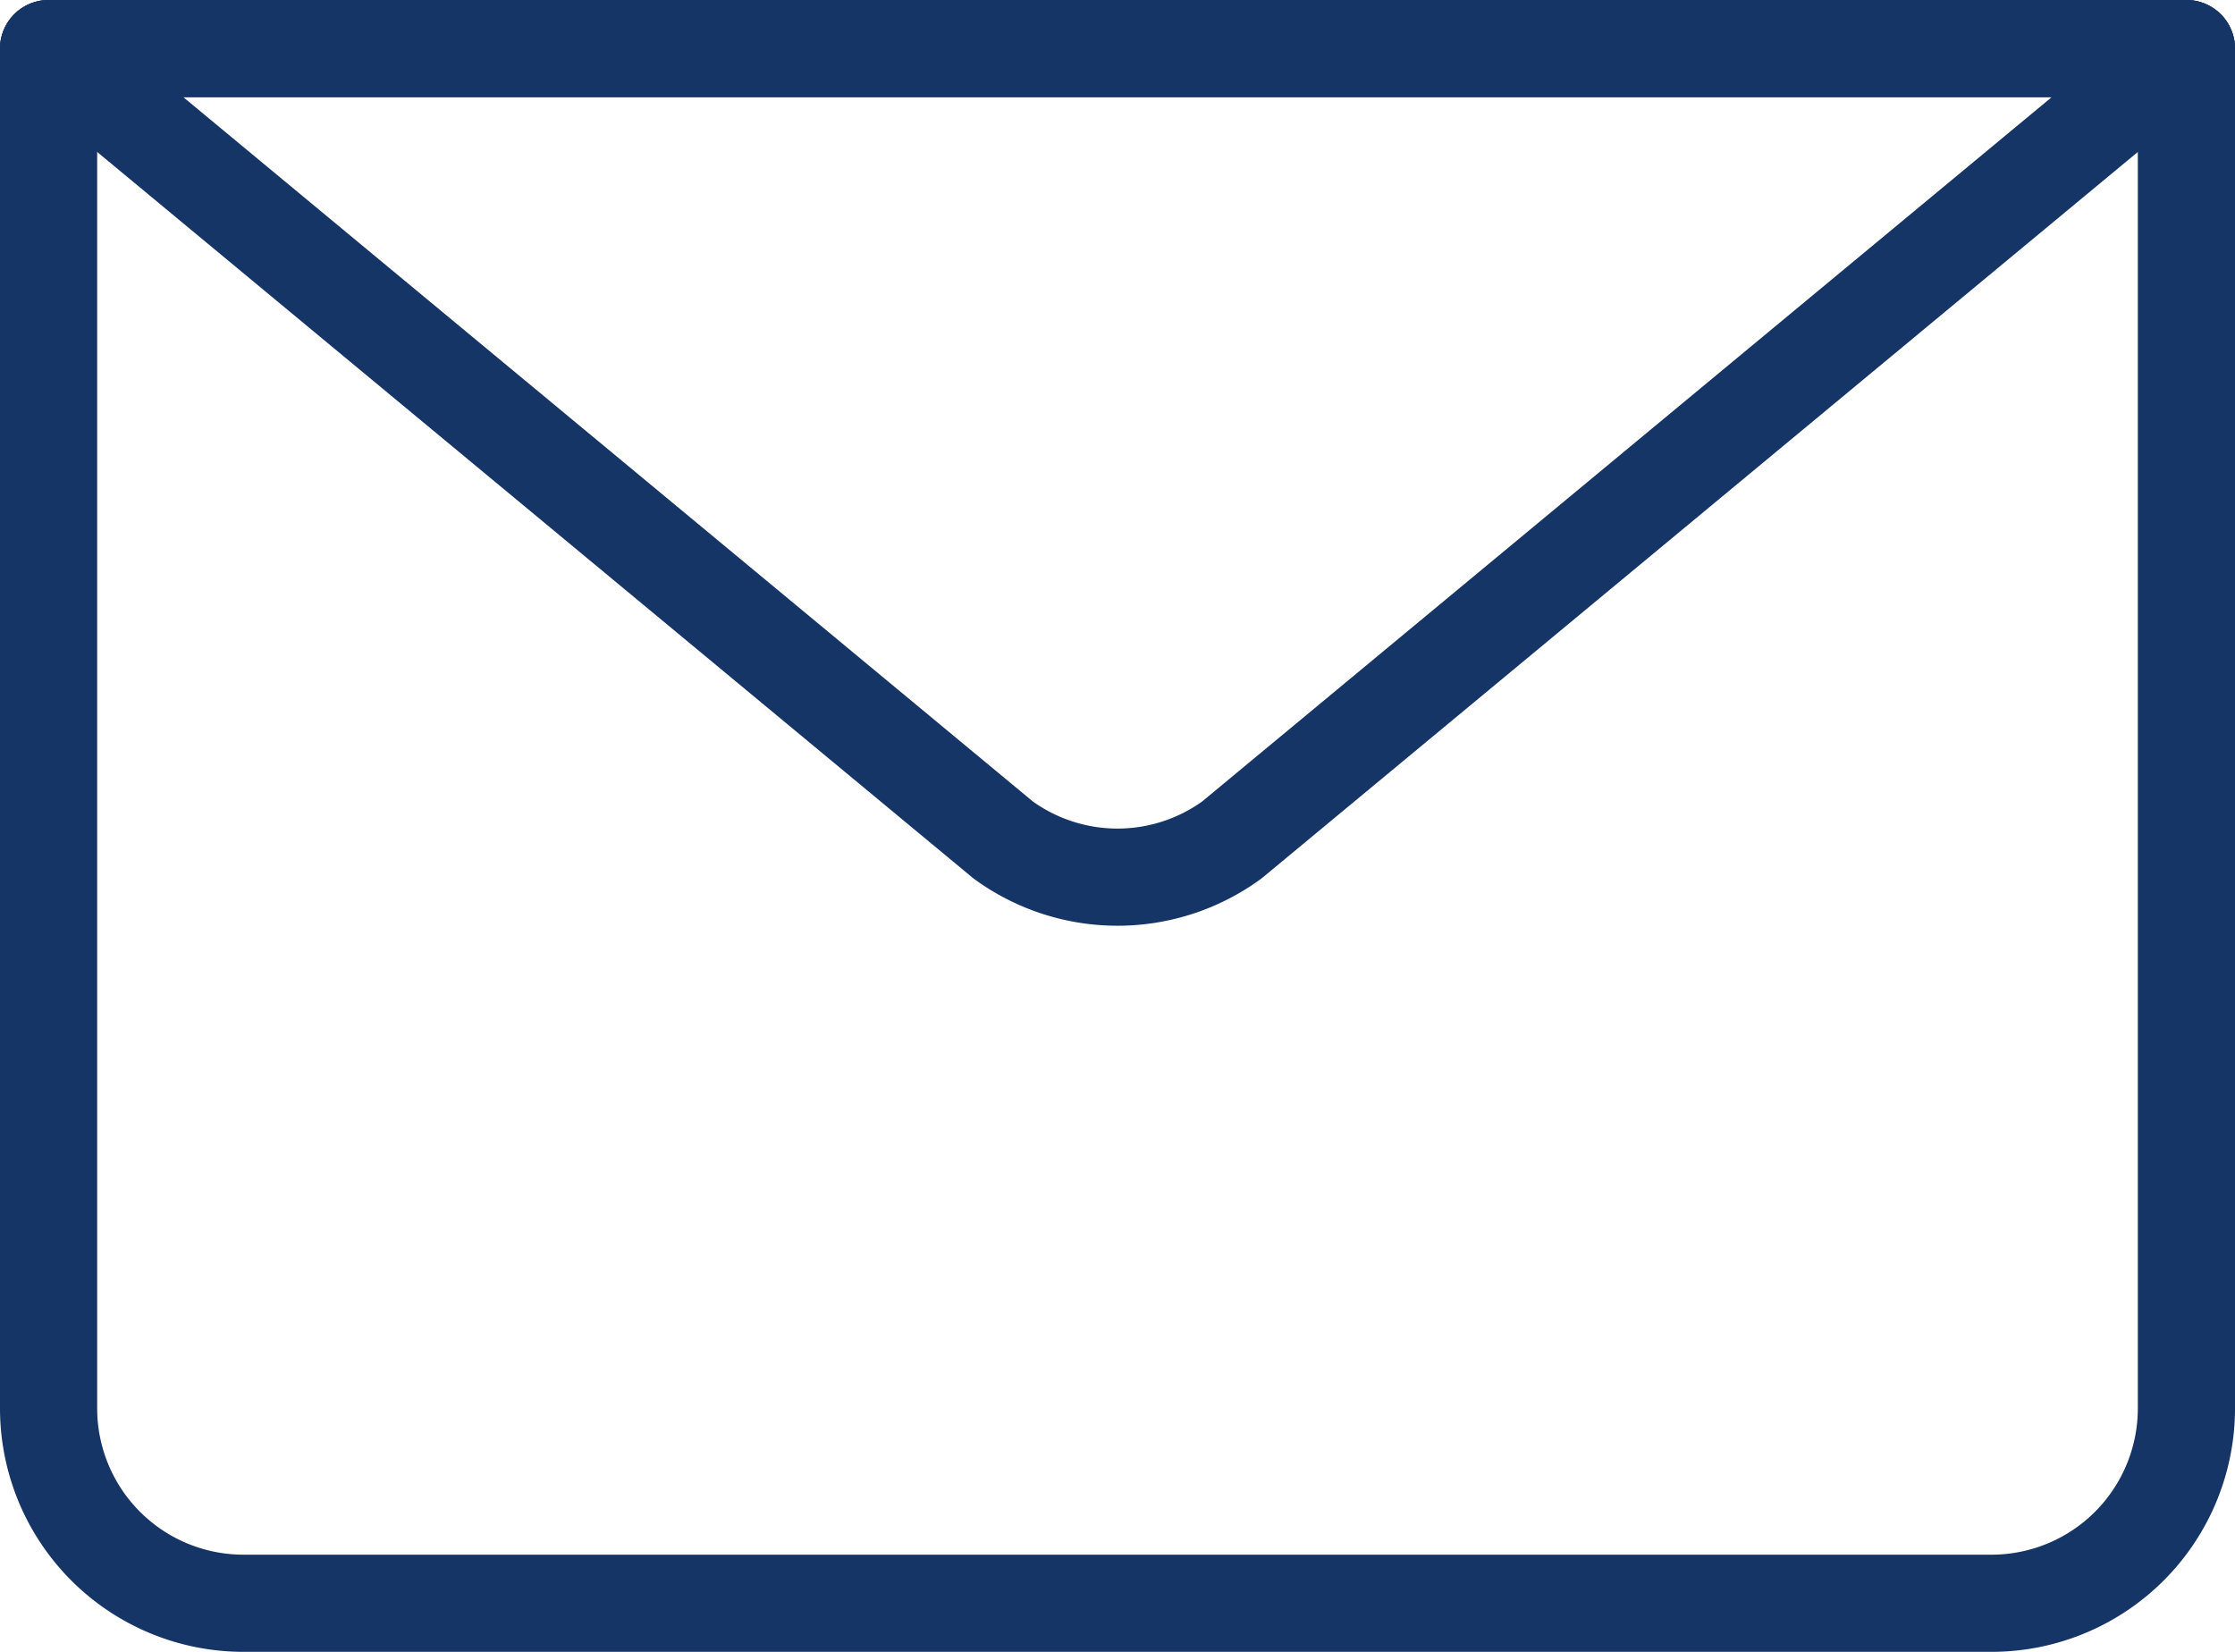 <svg id="Group_400" data-name="Group 400" xmlns="http://www.w3.org/2000/svg" xmlns:xlink="http://www.w3.org/1999/xlink" width="23" height="17" viewBox="0 0 23 17">
  <defs>
    <clipPath id="clip-path">
      <rect id="Rectangle_214" data-name="Rectangle 214" width="23" height="17" fill="none"/>
    </clipPath>
  </defs>
  <g id="Group_399" data-name="Group 399" clip-path="url(#clip-path)">
    <path id="Path_200" data-name="Path 200" d="M22.5.5v14a2.006,2.006,0,0,1-2,2H2.5a2.006,2.006,0,0,1-2-2V.5" fill="none" stroke="#163567" stroke-linecap="round" stroke-linejoin="round" stroke-width="1"/>
    <path id="Path_201" data-name="Path 201" d="M22.5.5,12.676,8.645a2,2,0,0,1-2.352,0L.5.5Z" fill="none" stroke="#163567" stroke-linecap="round" stroke-linejoin="round" stroke-width="1"/>
    <line id="Line_122" data-name="Line 122" x2="22" transform="translate(0.5 0.5)" fill="none" stroke="#163567" stroke-linecap="round" stroke-linejoin="round" stroke-width="1"/>
  </g>
</svg>
